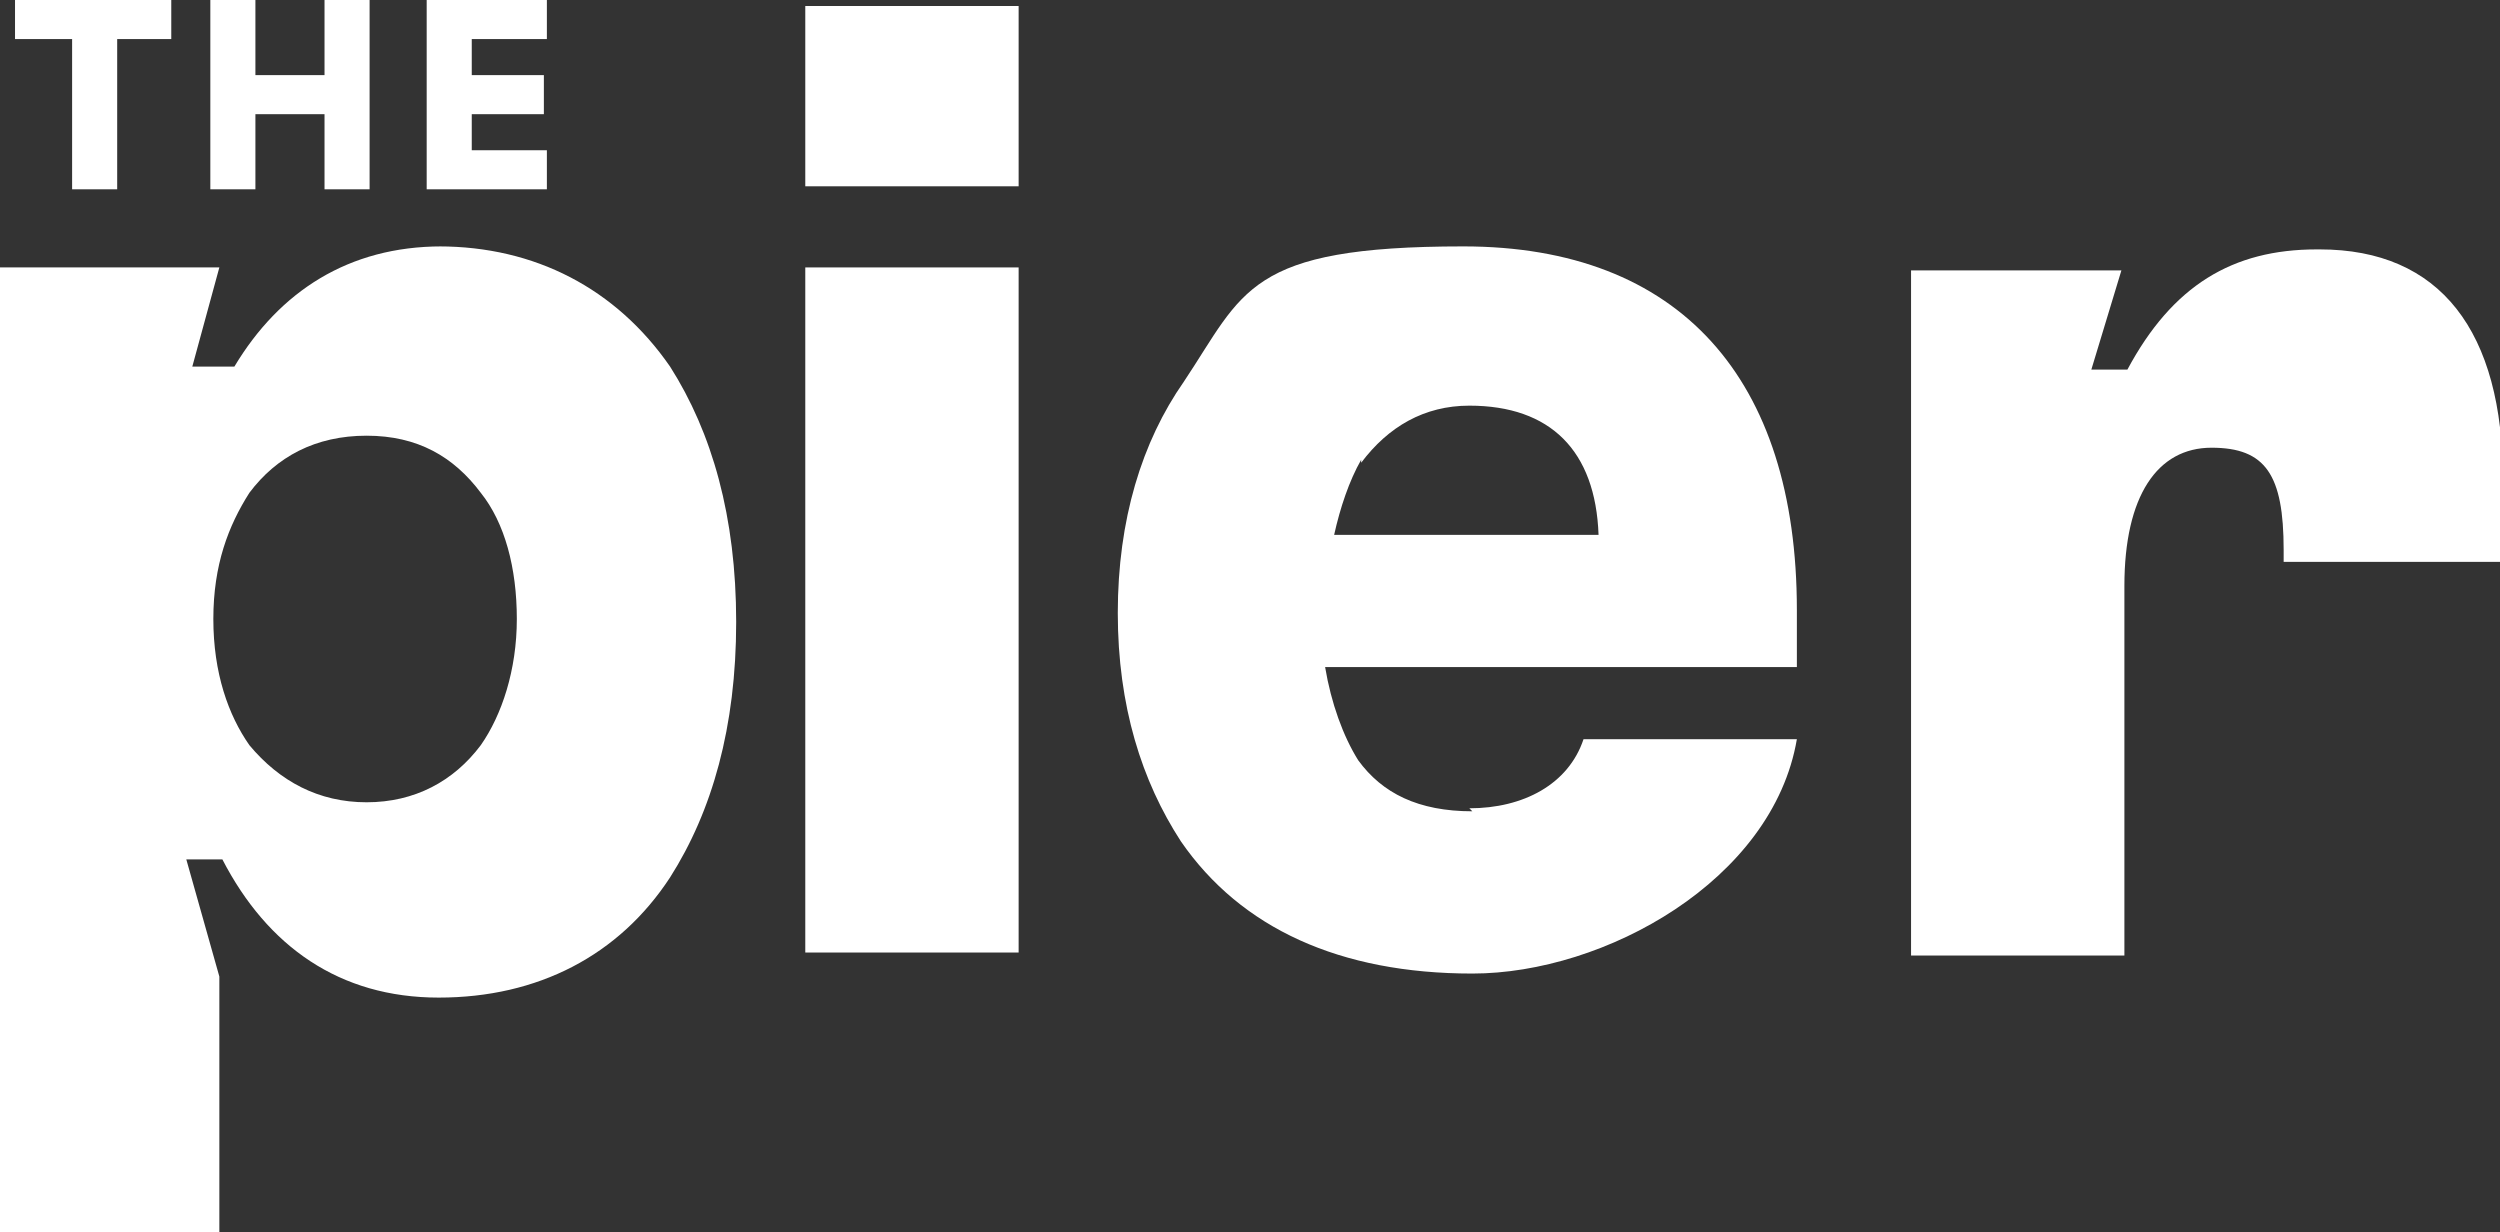 <?xml version="1.0" encoding="UTF-8"?>
<svg xmlns="http://www.w3.org/2000/svg" width="83.2" height="41" version="1.1" viewBox="0 0 83.2 41">
  <rect x="0" y="0" width="83.2" height="41" fill="#333333" stroke="none"/>
  <defs>
    <style>
      .cls-1 {
        fill: #fff;
      }
    </style>
  </defs>
  <!-- Generator: Adobe Illustrator 28.6.0, SVG Export Plug-In . SVG Version: 1.2.0 Build 709)  -->
  <g>
    <g id="Layer_1">
      <polygon class="cls-1" points=".5 0 .5 1.3 2.4 1.3 2.4 6.3 3.9 6.3 3.9 1.3 5.7 1.3 5.7 0 .5 0"></polygon>
      <polygon class="cls-1" points="10.8 0 10.8 2.5 8.5 2.5 8.5 0 7 0 7 6.3 8.5 6.3 8.5 3.8 10.8 3.8 10.8 6.3 12.3 6.3 12.3 0 10.8 0"></polygon>
      <polygon class="cls-1" points="14.2 0 14.2 6.3 18.2 6.3 18.2 5 15.7 5 15.7 3.8 18.1 3.8 18.1 2.5 15.7 2.5 15.7 1.3 18.2 1.3 18.2 0 14.2 0"></polygon>
      <rect class="cls-1" x="26.8" y="8.9" width="7.1" height="22.8"></rect>
      <rect class="cls-1" x="26.8" y=".2" width="7.1" height="6"></rect>
      <g>
        <path class="cls-1" d="M49,27c-1.8,0-3-.6-3.8-1.7-.5-.8-.9-1.9-1.1-3.1h15.7v-1.9c0-7.7-3.9-12.1-11.1-12.1s-7.3,1.5-9.3,4.5c-1.4,2-2.2,4.6-2.2,7.7s.8,5.6,2.1,7.6c2,2.9,5.3,4.4,9.7,4.4s10-3.1,10.8-7.8h-7.1c-.5,1.5-2,2.3-3.8,2.3M45.3,15.4c.9-1.2,2.1-1.9,3.6-1.9,2.7,0,4.2,1.5,4.3,4.3h-8.8c.2-.9.5-1.8.9-2.5"></path>
        <path class="cls-1" d="M77.1,8.3c-2.8,0-4.8,1.2-6.3,4h-1.2l1-3.3h-7v22.8h7.1v-12.3c0-3,1.1-4.6,2.9-4.6s2.4.9,2.4,3.4v.4h7.3v-2.7c0-5-2.1-7.7-6.1-7.7"></path>
        <path class="cls-1" d="M14.7,8.2c-3.1,0-5.4,1.5-6.9,4h-1.4l.9-3.3H0v32.1h7.3v-8.5l-1.1-3.9h1.2c1.5,2.9,3.9,4.6,7.2,4.6s6-1.4,7.7-4c1.4-2.2,2.2-5,2.2-8.5s-.8-6.3-2.2-8.5c-1.8-2.6-4.5-4-7.7-4M16,24.8c-.9,1.2-2.2,1.9-3.8,1.9s-2.9-.7-3.9-1.9c-.7-1-1.2-2.4-1.2-4.2s.5-3.1,1.2-4.2c.9-1.2,2.2-1.9,3.9-1.9s2.9.7,3.8,1.9c.8,1,1.2,2.5,1.2,4.2s-.5,3.2-1.2,4.2"></path>
      </g>
    </g>
  </g>
</svg>
